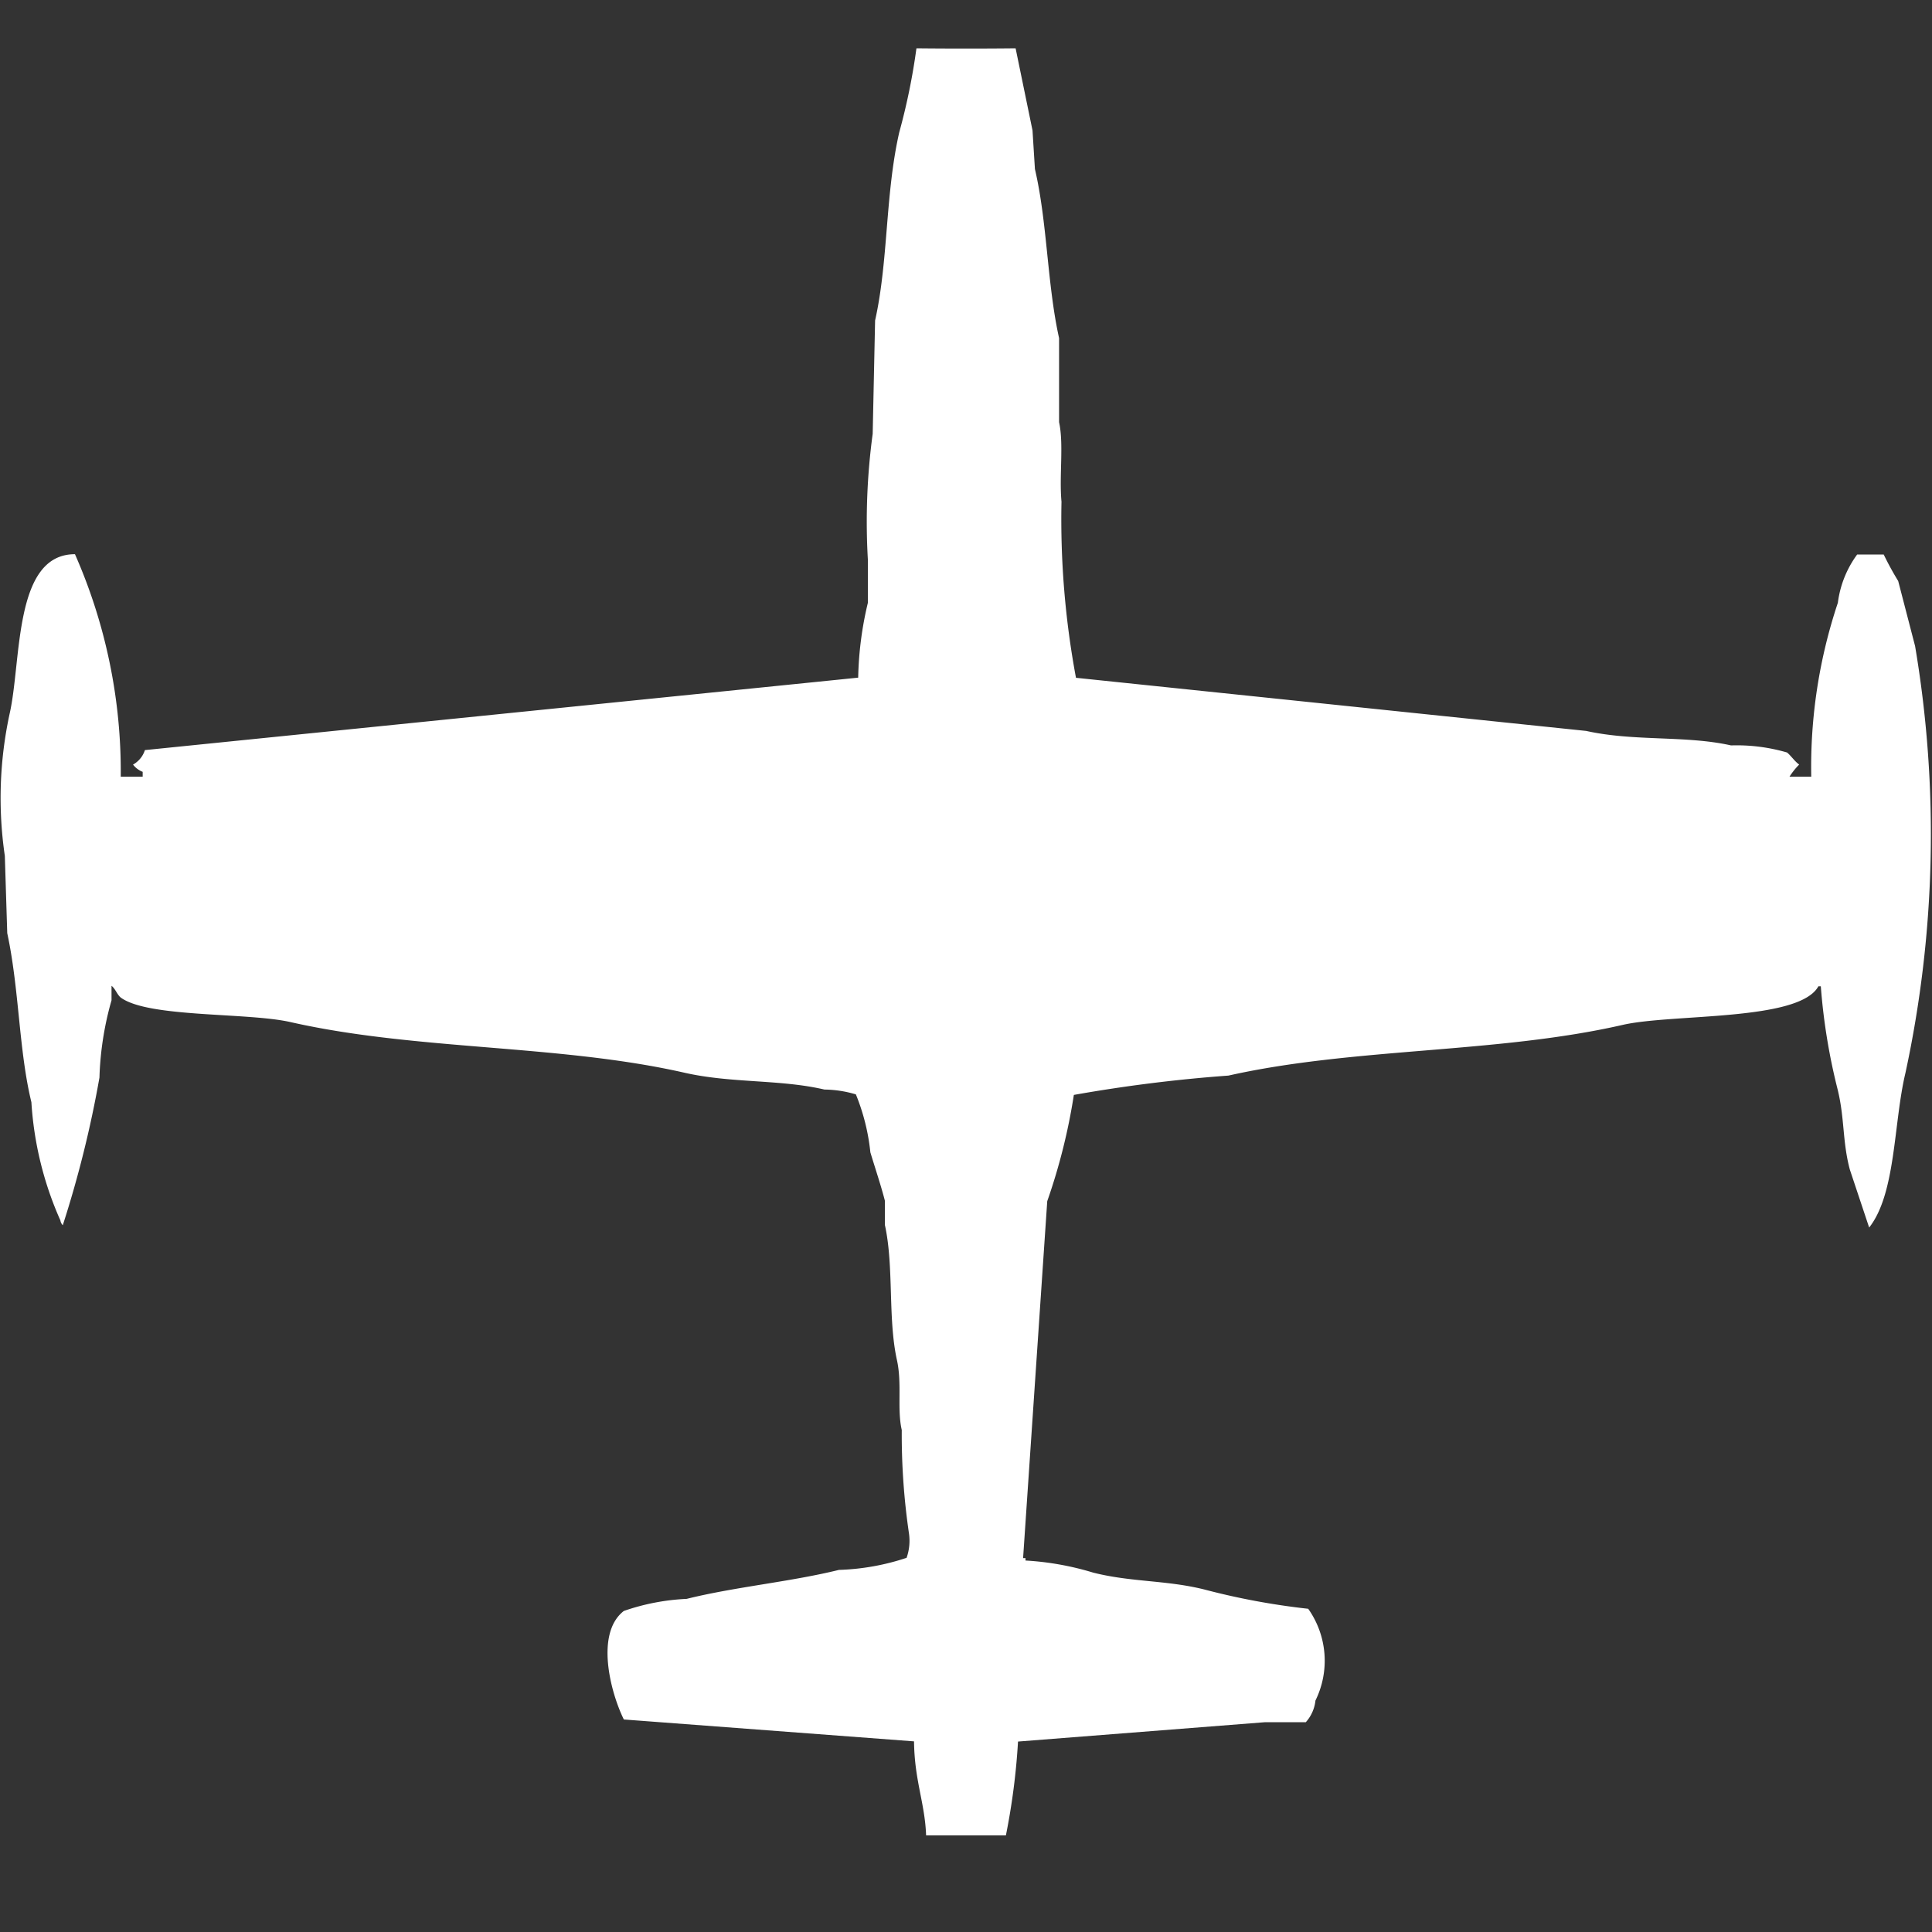 <svg width="40" height="40" viewBox="0 0 40 40" fill="#fff" xmlns="http://www.w3.org/2000/svg"><rect x="0" y="0" width="40" height="40" fill="#333333" stroke="none"/><path id="unit" fill-rule="evenodd" clip-rule="evenodd" d="M18.974,1c0.66,0.007,1.393.007,2.053,0l0.35,1.7,0.05,0.8c0.257,1.1.253,2.388,0.5,3.5V8.74c0.1,0.459,0,1.11.05,1.648a17.882,17.882,0,0,0,.3,3.645l10.563,1.1c1,0.222,2.057.089,3,.3A3.712,3.712,0,0,1,37,15.58c0.091,0.079.152,0.177,0.25,0.25a1.469,1.469,0,0,0-.2.25H37.5a10.714,10.714,0,0,1,.551-3.6,2.139,2.139,0,0,1,.4-1H39a6.2,6.2,0,0,0,.3.549l0.35,1.348a23.42,23.42,0,0,1-.2,8.838c-0.248,1.034-.194,2.493-0.751,3.2l-0.4-1.2c-0.155-.581-0.106-1.054-0.25-1.648a12.567,12.567,0,0,1-.351-2.147h-0.05c-0.4.73-3.024,0.563-4.055,0.8-2.6.594-5.555,0.465-8.16,1.049a31.184,31.184,0,0,0-3.2.4,12.38,12.38,0,0,1-.551,2.2l-0.5,7.39h0.05v0.05a5.973,5.973,0,0,1,1.4.25c0.79,0.2,1.512.153,2.3,0.349a14.781,14.781,0,0,0,2.153.4,1.865,1.865,0,0,1,.15,1.9,0.8,0.8,0,0,1-.2.449H26.183l-5.106.4A14,14,0,0,1,20.826,38H19.174c-0.024-.669-0.241-1.132-0.25-1.947L12.916,35.6c-0.272-.549-0.6-1.782,0-2.247a4.588,4.588,0,0,1,1.3-.25c1.006-.25,2.147-0.352,3.154-0.6a4.879,4.879,0,0,0,1.4-.25,1.065,1.065,0,0,0,.05-0.5,14.081,14.081,0,0,1-.15-2.147c-0.1-.431.009-0.955-0.1-1.448-0.191-.865-0.059-1.932-0.25-2.8v-0.5c-0.076-.3-0.21-0.7-0.3-1a4.362,4.362,0,0,0-.3-1.2,2.356,2.356,0,0,0-.651-0.1c-0.921-.215-1.925-0.127-2.9-0.349-2.6-.59-5.557-0.458-8.16-1.049-0.892-.2-2.917-0.089-3.5-0.5-0.082-.058-0.115-0.184-0.2-0.25v0.3a6.514,6.514,0,0,0-.25,1.6A22.761,22.761,0,0,1,1.3,25.367a0.18,0.18,0,0,1-.05-0.1,7.078,7.078,0,0,1-.6-2.447c-0.262-1.075-.25-2.338-0.5-3.5l-0.05-1.6a8.25,8.25,0,0,1,.1-2.946c0.249-1.1.08-3.3,1.352-3.3A11.164,11.164,0,0,1,2.5,16.08H2.954v-0.1a0.464,0.464,0,0,1-.2-0.15A0.526,0.526,0,0,0,3,15.53l14.768-1.5a7.181,7.181,0,0,1,.2-1.548v-0.9a13.563,13.563,0,0,1,.1-2.6l0.05-2.347c0.276-1.235.208-2.617,0.5-3.895A13.265,13.265,0,0,0,18.974,1Z"/></svg>